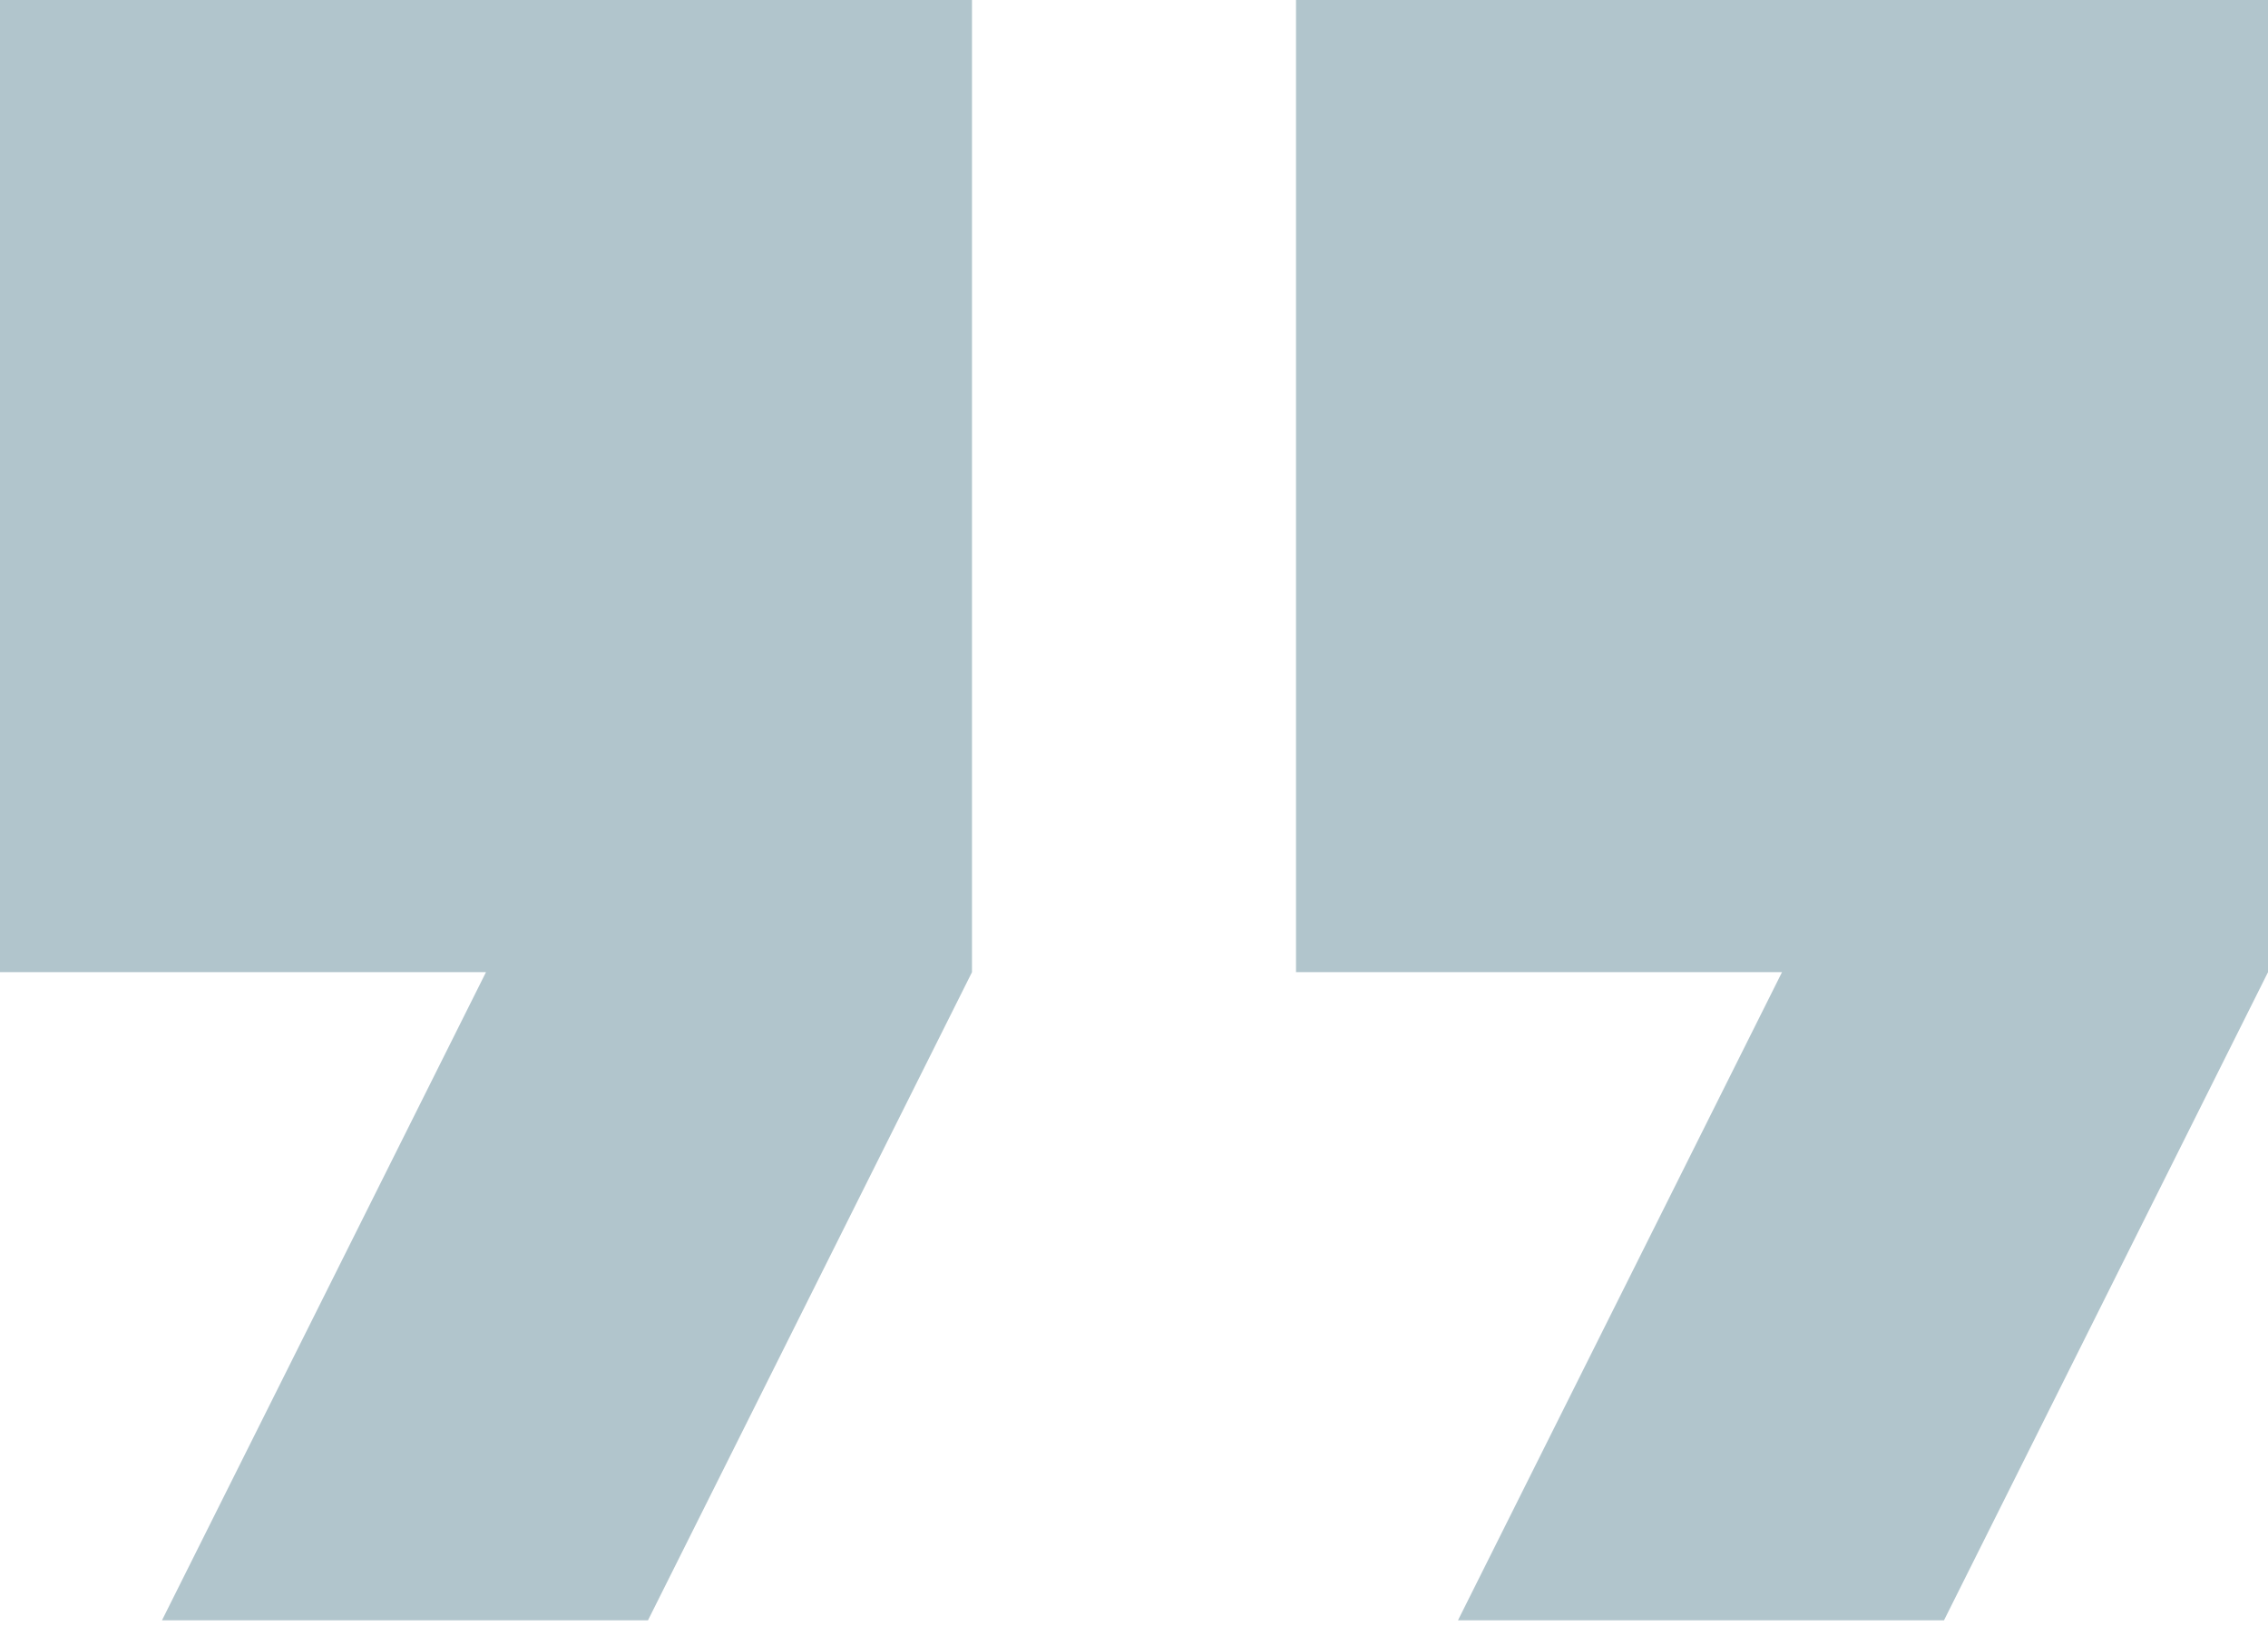 <svg width="120" height="86" viewBox="0 0 120 86" fill="none" xmlns="http://www.w3.org/2000/svg">
  <path d="M0 51.428H25.714L8.571 85.714H34.285L51.428 51.428V0H0V51.428Z" fill="#b1c5cc" />
  <path d="M68.572 0V51.428H94.286L77.143 85.714H102.857L120 51.428V0H68.572Z" fill="#b1c5cc" />
</svg>